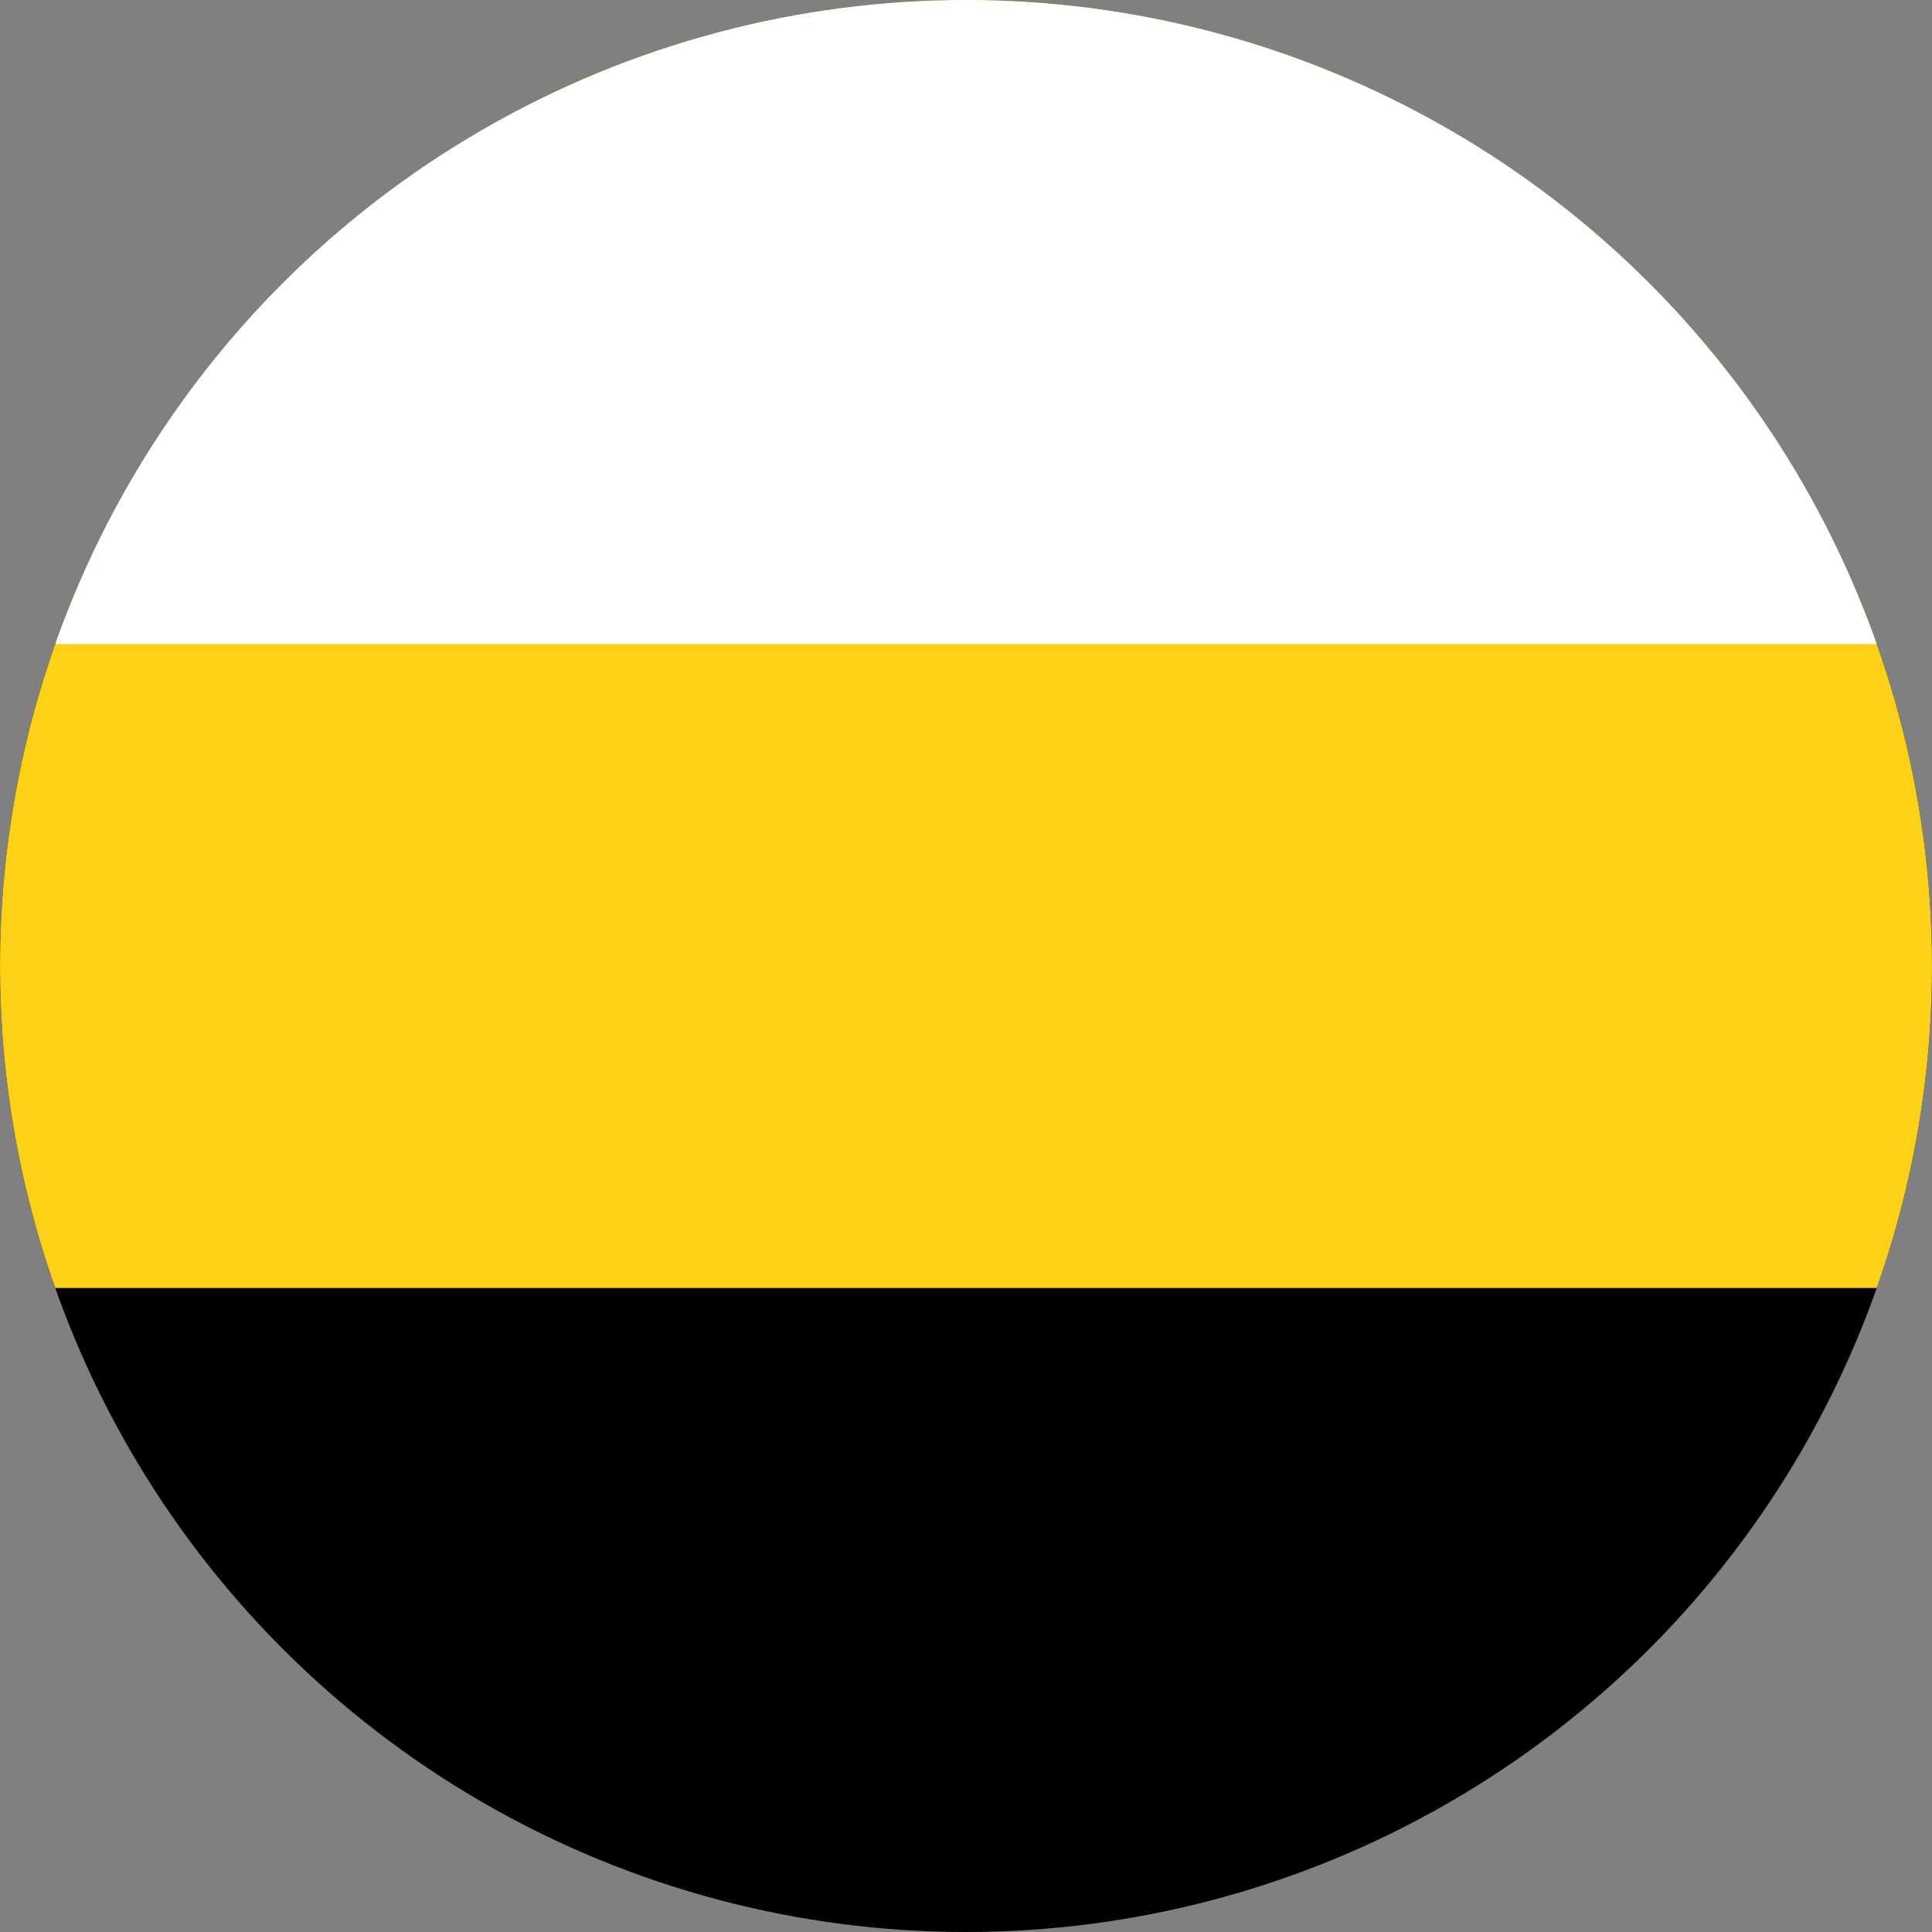 <?xml version="1.0" encoding="UTF-8"?> <svg xmlns="http://www.w3.org/2000/svg" width="600" height="600" viewBox="0 0 3 3"><rect x="0" y="0" width="3" height="3" fill="#808080" stroke="none"/><defs><clipPath id="c"><circle cx="3" cy="1.5" r="1.5" style="opacity:.5;fill:#d8cd27;stroke-width:.002"></circle></clipPath><clipPath id="b"><circle cx="3" cy="1.5" r="1.5" style="opacity:.5;fill:#d8cd27;stroke-width:.002"></circle></clipPath><clipPath id="a"><circle cx="3" cy="1.5" r="1.5" style="opacity:.5;fill:#d8cd27;stroke-width:.002"></circle></clipPath></defs><path d="M0 0h6v3H0z" clip-path="url(#a)" transform="translate(-1.5)"></path><path fill="#fcd116" d="M0 0h6v2H0z" clip-path="url(#b)" transform="translate(-1.5)"></path><path fill="#fff" d="M0 0h6v1H0z" clip-path="url(#c)" transform="translate(-1.5)"></path></svg> 